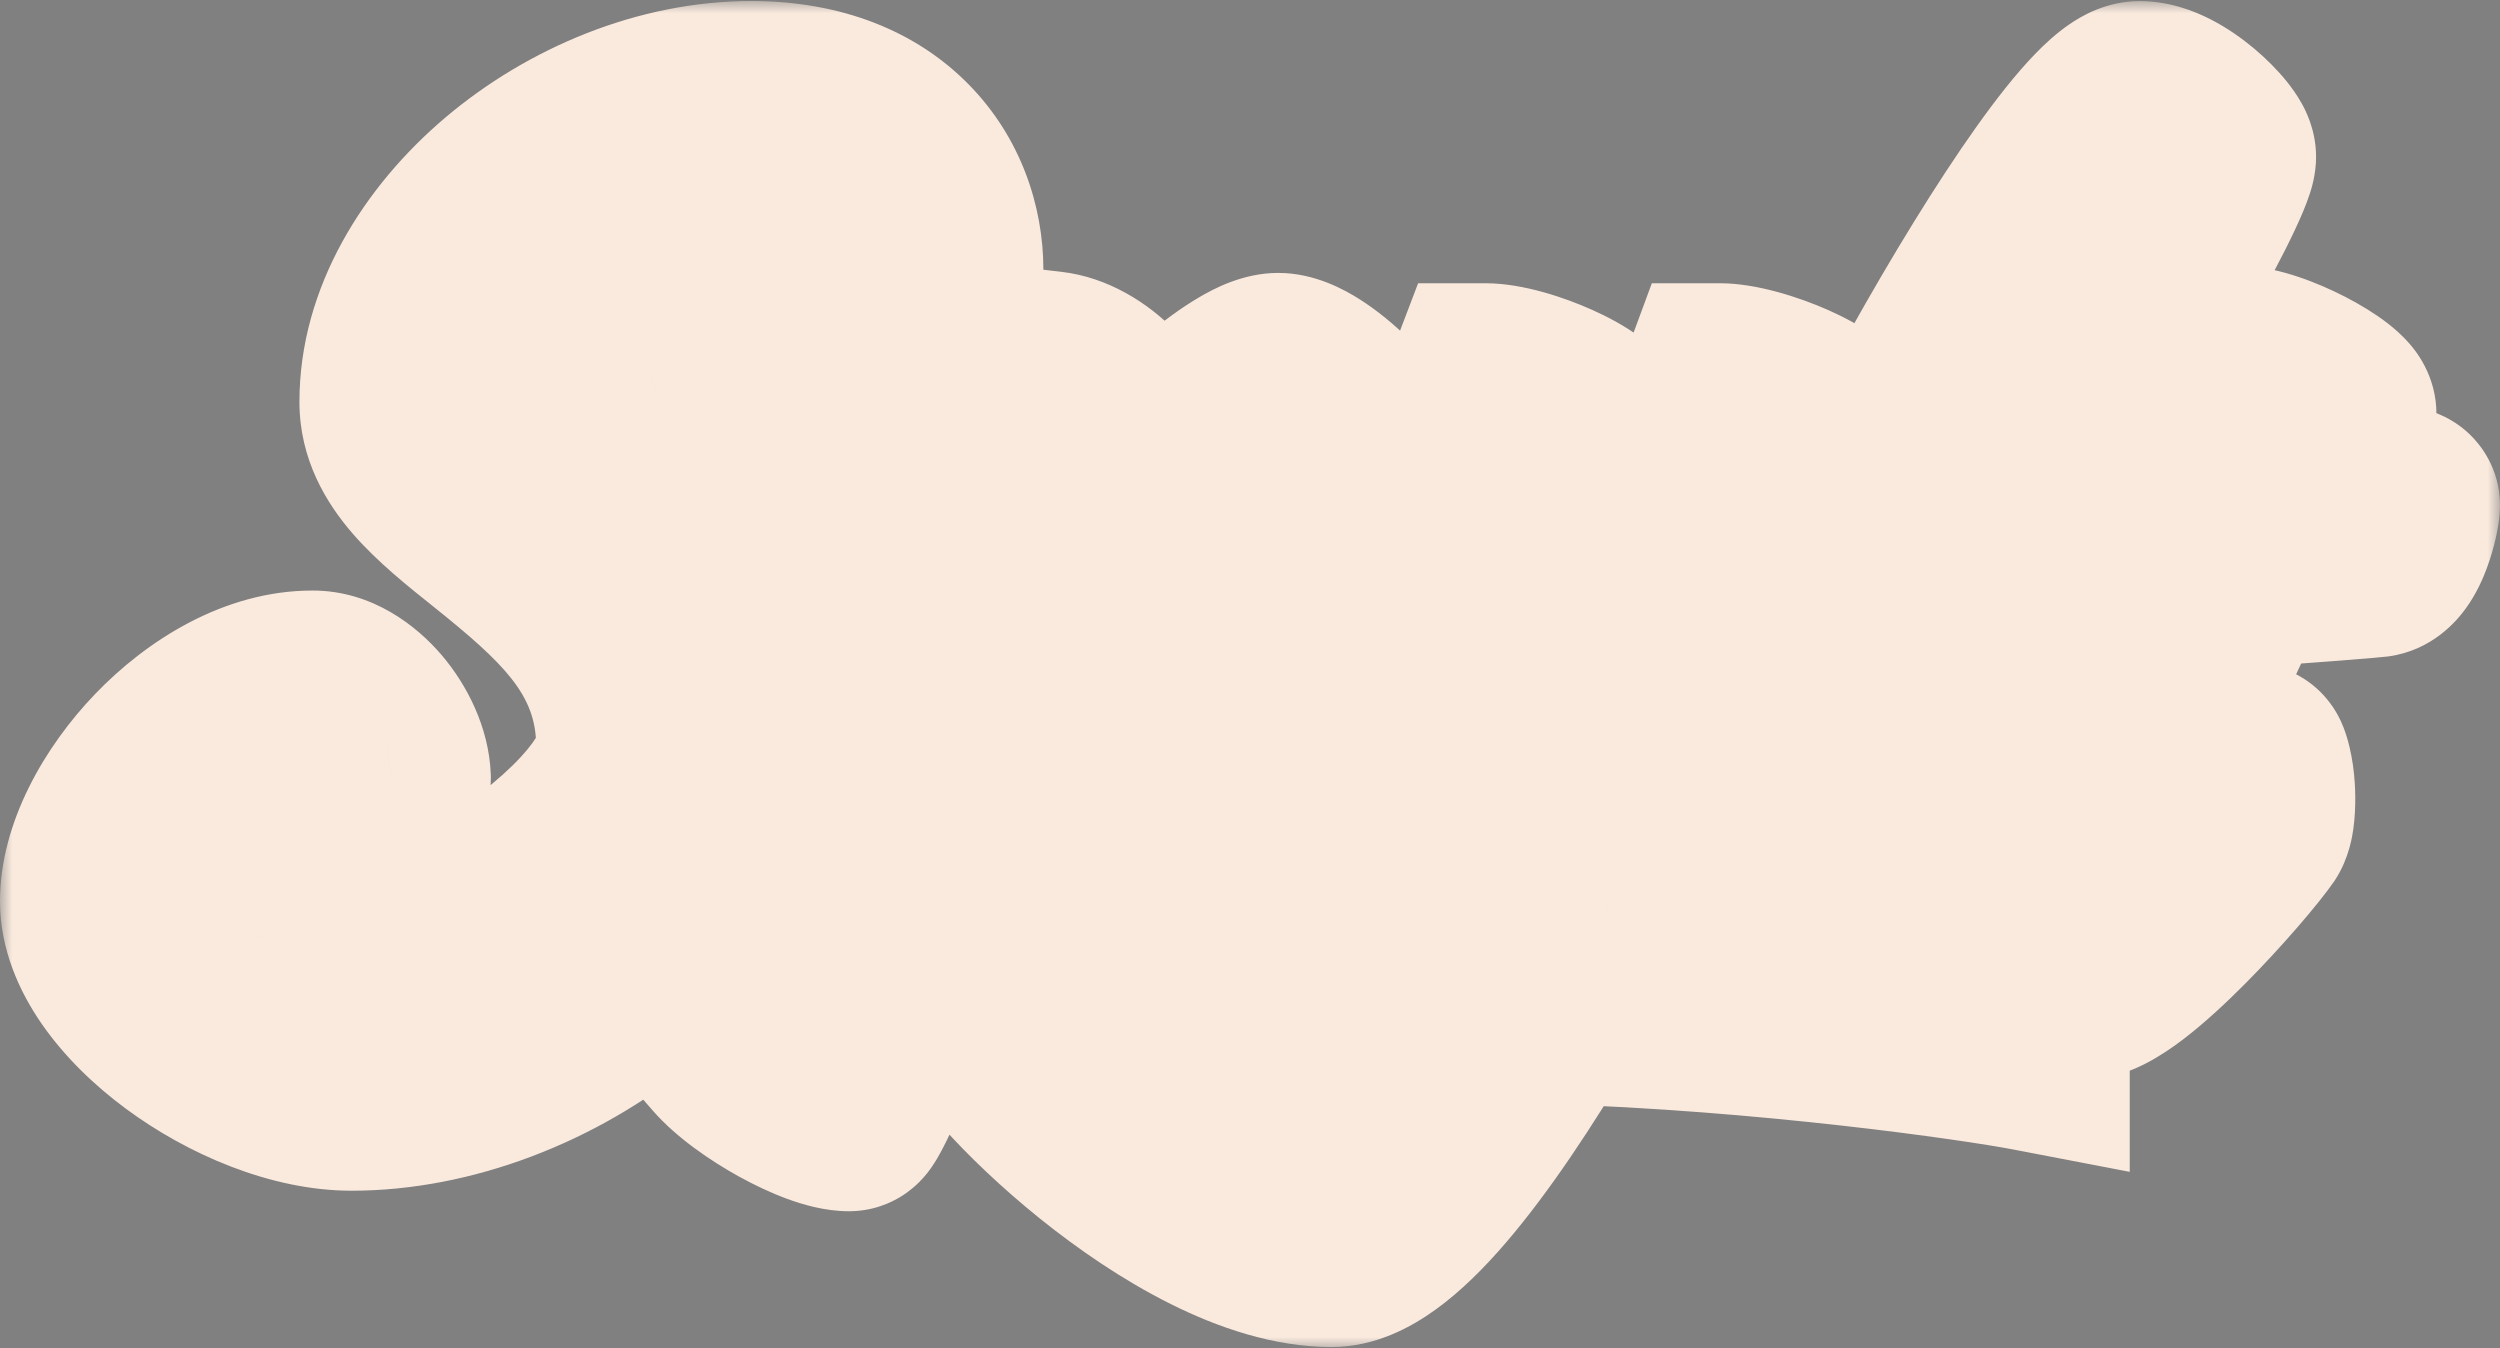 <svg xmlns="http://www.w3.org/2000/svg" width="102" height="55" viewBox="0 0 102 55" fill="none"><rect x="0" y="0" width="102" height="55" fill="#808080" stroke="none"/><mask id="path-1-outside-1_1_677" maskUnits="userSpaceOnUse" x="0" y="0.042" width="102" height="55" fill="black"><rect fill="white" y="0.042" width="102" height="55"></rect><path fill-rule="evenodd" clip-rule="evenodd" d="M31.865 7.379C28.375 7.379 21.868 12.25 21.866 15.9C21.867 17.517 23.595 19.121 25.561 20.946L25.561 20.946C28.158 23.358 31.172 26.156 31.172 29.883C31.172 38.149 22.136 44.581 14.343 44.581C9.931 44.581 4 40.358 4 36.767C4 33.176 8.465 28.094 12.751 28.094C14.374 28.094 15.963 30.149 16.026 31.735V31.738C16.026 31.788 15.982 31.829 15.932 31.829C9.712 32.299 9.443 36.134 10.332 38.343C12.103 42.749 25.874 34.749 25.874 30.425C25.874 26.183 22.843 23.756 20.178 21.622C18.085 19.946 16.217 18.451 16.217 16.397C16.217 10.065 23.521 4.042 30.655 4.042C36.148 4.042 38.57 7.611 38.57 11.011C38.57 14.411 34.456 19.142 31.166 19.142C28.606 19.142 26.66 16.241 26.861 16.162C29.875 15.357 34.5 11.92 34.5 9.203C34.5 7.969 33.372 7.379 31.865 7.379ZM80.131 31.283C80.253 30.879 79.959 30.681 79.683 30.869C78.082 31.969 77.574 32.016 77.28 32.016C76.969 32.016 77.859 28.714 79.436 24.578L79.442 24.562C79.598 24.215 79.752 23.873 79.902 23.54C80.856 21.421 81.647 19.667 81.898 19.464C85.511 16.575 90.496 7.266 90.496 6.398C90.496 5.934 88.638 4.045 87.3 4.045C85.962 4.045 82.324 9.456 78.956 15.482C75.462 21.053 71.859 28.369 71.859 31.975C71.859 32.915 74.46 36.368 75.791 36.368C76.014 36.368 76.371 36.202 76.819 35.92C77.75 35.331 78.546 34.56 79.178 33.664C79.464 33.263 79.674 32.812 79.815 32.342L80.134 31.283H80.131ZM87.04 8.685C87.121 8.685 87.184 8.723 87.219 8.792C87.298 8.948 85.907 11.149 84.744 12.991L84.744 12.992L84.743 12.992L84.743 12.993C84.156 13.922 83.627 14.759 83.374 15.196C83.205 15.488 82.766 15.25 82.92 14.949C83.625 13.564 86.88 8.685 87.04 8.685ZM93.044 20.165C93.828 18.884 94.626 17.752 95.407 16.881C95.413 16.367 92.643 14.842 91.277 14.842C90.321 15.841 88.977 17.68 87.576 19.908C86.577 19.871 85.828 19.846 85.543 19.846C84.233 19.846 82.259 23.37 82.259 23.64C82.259 23.725 82.372 23.747 82.475 23.747C83.024 23.747 84.089 23.7 85.402 23.624C84.731 24.859 84.086 26.134 83.51 27.394C82.497 29.487 81.576 32.557 81.488 32.855C81.225 33.889 81.072 34.842 81.072 35.659C81.072 36.599 83.672 40.052 85.004 40.052C86.599 40.052 91.111 34.892 91.926 33.711C92.154 33.356 92.164 31.846 91.882 31.113C91.838 30.997 91.728 31.085 91.722 31.094C90.882 32 87.106 35.7 86.492 35.7C86.016 35.7 88.338 29.004 91.321 23.245C94.156 23.048 96.616 22.857 96.898 22.819C97.6 22.725 97.998 20.908 97.998 20.616C97.998 20.482 95.686 20.316 93.041 20.165H93.044ZM45.775 34.627C48.51 34.627 56.171 22.749 56.171 18.97C56.171 17.898 53.442 15.135 52.148 15.135C50.923 15.135 48.021 17.745 45.787 20.064C45.994 19.559 46.151 19.026 46.151 18.588C46.151 16.949 44.374 15.241 42.839 15.063C41.579 17.933 35.892 21.611 32.492 23C32.618 23.438 33.354 24.829 34.015 24.829C34.924 24.829 37.434 23.871 38.769 23.2C36.788 28.022 30.625 41.226 29.654 42.689C30.694 43.883 33.432 45.419 34.645 45.419C34.905 45.427 37.854 38.366 40.536 31.943L41.031 30.758C42.127 32.863 43.594 34.624 45.778 34.624L45.775 34.627ZM42.858 26.39C44.91 23.617 50.186 18.177 51.02 18.177C51.882 18.174 45.953 29.282 44.33 29.282C43.7 29.282 42.673 28.003 42.353 27.59L42.858 26.39ZM65.556 36.926C73.192 37.465 80.18 39.088 81.455 40H81.458C82.307 40.605 82.893 42.19 82.893 42.971C80.672 42.544 72.13 41.31 63.241 41.041C59.951 46.605 56.63 50.958 54.327 50.958C48.289 50.958 40.057 42.557 40.057 41.247C40.057 40.549 41.392 37.87 41.912 37.763C45.127 37.102 52.829 36.776 59.706 36.748C61.029 34.404 62.382 31.844 63.664 29.331C62.191 30.939 58.068 34.837 56.934 34.837C55.799 34.837 53.947 32.283 53.947 31.008C53.947 29.959 56.739 23.974 58.727 19.711C59.648 17.735 60.397 16.13 60.615 15.557C61.984 15.557 65.014 16.842 65.014 17.597C65.014 18.166 63.356 21.971 61.976 25.139C60.908 27.59 60.006 29.66 60.167 29.554C60.368 29.422 61.301 28.577 62.37 27.608C63.485 26.598 64.749 25.454 65.487 24.841C66.58 22.595 67.693 20.461 68.566 18.788C69.4 17.188 70.014 16.009 70.181 15.557C71.55 15.557 74.75 16.864 74.58 17.597C74.392 18.43 70.275 28.181 65.556 36.926ZM45.942 41.774C45.942 42.162 50.817 46.148 52.534 46.148C53.524 46.148 55.213 44.08 57.162 41.019C51.475 41.135 45.942 41.579 45.942 41.774Z"></path></mask><path fill-rule="evenodd" clip-rule="evenodd" d="M31.865 7.379C28.375 7.379 21.868 12.25 21.866 15.9C21.867 17.517 23.595 19.121 25.561 20.946L25.561 20.946C28.158 23.358 31.172 26.156 31.172 29.883C31.172 38.149 22.136 44.581 14.343 44.581C9.931 44.581 4 40.358 4 36.767C4 33.176 8.465 28.094 12.751 28.094C14.374 28.094 15.963 30.149 16.026 31.735V31.738C16.026 31.788 15.982 31.829 15.932 31.829C9.712 32.299 9.443 36.134 10.332 38.343C12.103 42.749 25.874 34.749 25.874 30.425C25.874 26.183 22.843 23.756 20.178 21.622C18.085 19.946 16.217 18.451 16.217 16.397C16.217 10.065 23.521 4.042 30.655 4.042C36.148 4.042 38.57 7.611 38.57 11.011C38.57 14.411 34.456 19.142 31.166 19.142C28.606 19.142 26.66 16.241 26.861 16.162C29.875 15.357 34.5 11.92 34.5 9.203C34.5 7.969 33.372 7.379 31.865 7.379ZM80.131 31.283C80.253 30.879 79.959 30.681 79.683 30.869C78.082 31.969 77.574 32.016 77.28 32.016C76.969 32.016 77.859 28.714 79.436 24.578L79.442 24.562C79.598 24.215 79.752 23.873 79.902 23.54C80.856 21.421 81.647 19.667 81.898 19.464C85.511 16.575 90.496 7.266 90.496 6.398C90.496 5.934 88.638 4.045 87.3 4.045C85.962 4.045 82.324 9.456 78.956 15.482C75.462 21.053 71.859 28.369 71.859 31.975C71.859 32.915 74.46 36.368 75.791 36.368C76.014 36.368 76.371 36.202 76.819 35.92C77.75 35.331 78.546 34.56 79.178 33.664C79.464 33.263 79.674 32.812 79.815 32.342L80.134 31.283H80.131ZM87.04 8.685C87.121 8.685 87.184 8.723 87.219 8.792C87.298 8.948 85.907 11.149 84.744 12.991L84.744 12.992L84.743 12.992L84.743 12.993C84.156 13.922 83.627 14.759 83.374 15.196C83.205 15.488 82.766 15.25 82.92 14.949C83.625 13.564 86.88 8.685 87.04 8.685ZM93.044 20.165C93.828 18.884 94.626 17.752 95.407 16.881C95.413 16.367 92.643 14.842 91.277 14.842C90.321 15.841 88.977 17.68 87.576 19.908C86.577 19.871 85.828 19.846 85.543 19.846C84.233 19.846 82.259 23.37 82.259 23.64C82.259 23.725 82.372 23.747 82.475 23.747C83.024 23.747 84.089 23.7 85.402 23.624C84.731 24.859 84.086 26.134 83.51 27.394C82.497 29.487 81.576 32.557 81.488 32.855C81.225 33.889 81.072 34.842 81.072 35.659C81.072 36.599 83.672 40.052 85.004 40.052C86.599 40.052 91.111 34.892 91.926 33.711C92.154 33.356 92.164 31.846 91.882 31.113C91.838 30.997 91.728 31.085 91.722 31.094C90.882 32 87.106 35.7 86.492 35.7C86.016 35.7 88.338 29.004 91.321 23.245C94.156 23.048 96.616 22.857 96.898 22.819C97.6 22.725 97.998 20.908 97.998 20.616C97.998 20.482 95.686 20.316 93.041 20.165H93.044ZM45.775 34.627C48.51 34.627 56.171 22.749 56.171 18.97C56.171 17.898 53.442 15.135 52.148 15.135C50.923 15.135 48.021 17.745 45.787 20.064C45.994 19.559 46.151 19.026 46.151 18.588C46.151 16.949 44.374 15.241 42.839 15.063C41.579 17.933 35.892 21.611 32.492 23C32.618 23.438 33.354 24.829 34.015 24.829C34.924 24.829 37.434 23.871 38.769 23.2C36.788 28.022 30.625 41.226 29.654 42.689C30.694 43.883 33.432 45.419 34.645 45.419C34.905 45.427 37.854 38.366 40.536 31.943L41.031 30.758C42.127 32.863 43.594 34.624 45.778 34.624L45.775 34.627ZM42.858 26.39C44.91 23.617 50.186 18.177 51.02 18.177C51.882 18.174 45.953 29.282 44.33 29.282C43.7 29.282 42.673 28.003 42.353 27.59L42.858 26.39ZM65.556 36.926C73.192 37.465 80.18 39.088 81.455 40H81.458C82.307 40.605 82.893 42.19 82.893 42.971C80.672 42.544 72.13 41.31 63.241 41.041C59.951 46.605 56.63 50.958 54.327 50.958C48.289 50.958 40.057 42.557 40.057 41.247C40.057 40.549 41.392 37.87 41.912 37.763C45.127 37.102 52.829 36.776 59.706 36.748C61.029 34.404 62.382 31.844 63.664 29.331C62.191 30.939 58.068 34.837 56.934 34.837C55.799 34.837 53.947 32.283 53.947 31.008C53.947 29.959 56.739 23.974 58.727 19.711C59.648 17.735 60.397 16.13 60.615 15.557C61.984 15.557 65.014 16.842 65.014 17.597C65.014 18.166 63.356 21.971 61.976 25.139C60.908 27.59 60.006 29.66 60.167 29.554C60.368 29.422 61.301 28.577 62.37 27.608C63.485 26.598 64.749 25.454 65.487 24.841C66.58 22.595 67.693 20.461 68.566 18.788C69.4 17.188 70.014 16.009 70.181 15.557C71.55 15.557 74.75 16.864 74.58 17.597C74.392 18.43 70.275 28.181 65.556 36.926ZM45.942 41.774C45.942 42.162 50.817 46.148 52.534 46.148C53.524 46.148 55.213 44.08 57.162 41.019C51.475 41.135 45.942 41.579 45.942 41.774Z" fill="#523122"></path><path d="M21.866 15.9L17.866 15.898L17.866 15.903L21.866 15.9ZM25.561 20.946L28.389 18.118L28.337 18.065L28.282 18.015L25.561 20.946ZM25.561 20.946L22.732 23.775L22.785 23.827L22.839 23.878L25.561 20.946ZM16.026 31.735H20.026V31.656L20.023 31.577L16.026 31.735ZM15.932 31.829V27.829H15.781L15.63 27.84L15.932 31.829ZM10.332 38.343L14.044 36.852L14.043 36.848L10.332 38.343ZM20.178 21.622L17.678 24.745H17.678L20.178 21.622ZM26.861 16.162L25.828 12.298L25.613 12.355L25.405 12.436L26.861 16.162ZM79.683 30.869L77.43 27.564L77.418 27.572L79.683 30.869ZM80.131 31.283L76.302 30.125L74.743 35.283H80.131V31.283ZM79.436 24.578L75.721 23.093L75.709 23.123L75.698 23.153L79.436 24.578ZM79.442 24.562L75.797 22.914L75.76 22.995L75.728 23.077L79.442 24.562ZM79.902 23.54L83.55 25.183V25.183L79.902 23.54ZM81.898 19.464L79.4 16.34L79.394 16.345L79.387 16.35L81.898 19.464ZM78.956 15.482L82.345 17.607L82.398 17.521L82.448 17.433L78.956 15.482ZM76.819 35.92L78.95 39.306L78.959 39.3L76.819 35.92ZM79.178 33.664L75.918 31.346L75.911 31.357L79.178 33.664ZM79.815 32.342L75.985 31.186L75.983 31.193L79.815 32.342ZM80.134 31.283L83.964 32.438L85.519 27.283H80.134V31.283ZM87.219 8.792L83.641 10.581L83.646 10.59L83.65 10.6L87.219 8.792ZM84.744 12.991L88.072 15.21L88.1 15.169L88.126 15.127L84.744 12.991ZM84.744 12.992L81.416 10.773L81.385 10.819L81.356 10.866L84.744 12.992ZM84.743 12.992L88.128 15.123L88.132 15.118L84.743 12.992ZM84.743 12.993L88.125 15.129L88.128 15.124L84.743 12.993ZM83.374 15.196L86.833 17.205L86.835 17.201L83.374 15.196ZM82.92 14.949L86.483 16.767L86.484 16.764L82.92 14.949ZM95.407 16.881L98.386 19.55L99.388 18.432L99.406 16.93L95.407 16.881ZM93.044 20.165V24.165H95.287L96.457 22.251L93.044 20.165ZM91.277 14.842V10.842H89.567L88.386 12.077L91.277 14.842ZM87.576 19.908L87.426 23.905L89.734 23.992L90.963 22.037L87.576 19.908ZM85.402 23.624L88.917 25.533L92.346 19.22L85.173 19.631L85.402 23.624ZM83.51 27.394L87.111 29.135L87.129 29.097L87.147 29.058L83.51 27.394ZM81.488 32.855L77.652 31.724L77.63 31.796L77.612 31.868L81.488 32.855ZM91.926 33.711L95.218 35.981L95.253 35.932L95.285 35.881L91.926 33.711ZM91.882 31.113L88.141 32.528L88.144 32.539L88.148 32.549L91.882 31.113ZM91.722 31.094L94.655 33.814L94.873 33.579L95.05 33.312L91.722 31.094ZM91.321 23.245L91.043 19.255L88.802 19.411L87.769 21.405L91.321 23.245ZM96.898 22.819L97.427 26.784L97.429 26.784L96.898 22.819ZM93.041 20.165V16.165L92.814 24.159L93.041 20.165ZM45.775 34.627L42.947 31.798L36.114 38.627H45.775V34.627ZM45.787 20.064L42.086 18.546L48.668 22.839L45.787 20.064ZM42.839 15.063L43.301 11.09L40.364 10.748L39.176 13.455L42.839 15.063ZM32.492 23L30.98 19.296L27.662 20.651L28.646 24.098L32.492 23ZM38.769 23.2L42.469 24.72L46.533 14.823L36.973 19.626L38.769 23.2ZM29.654 42.689L26.321 40.477L24.634 43.018L26.638 45.317L29.654 42.689ZM34.645 45.419L34.781 41.421L34.713 41.419H34.645V45.419ZM40.536 31.943L36.845 30.401L36.845 30.401L40.536 31.943ZM41.031 30.758L44.578 28.91L40.632 21.333L37.34 29.216L41.031 30.758ZM45.778 34.624L48.605 37.453L55.439 30.624H45.778V34.624ZM51.02 18.177V22.177H51.027L51.034 22.177L51.02 18.177ZM42.858 26.39L39.642 24.01L39.356 24.397L39.17 24.84L42.858 26.39ZM42.353 27.59L38.666 26.04L37.762 28.19L39.188 30.036L42.353 27.59ZM81.455 40L79.129 43.254L80.172 44H81.455V40ZM65.556 36.926L62.036 35.027L59.094 40.48L65.275 40.916L65.556 36.926ZM81.458 40L83.778 36.742L82.737 36H81.458V40ZM82.893 42.971L82.14 46.899L86.893 47.811V42.971H82.893ZM63.241 41.041L63.362 37.042L61 36.971L59.798 39.005L63.241 41.041ZM41.912 37.763L42.715 41.682L42.718 41.681L41.912 37.763ZM59.706 36.748L59.723 40.748L62.048 40.738L63.19 38.713L59.706 36.748ZM63.664 29.331L67.227 31.148L60.715 26.629L63.664 29.331ZM58.727 19.711L62.352 21.402V21.402L58.727 19.711ZM60.615 15.557V11.557H57.859L56.878 14.132L60.615 15.557ZM61.976 25.139L58.309 23.541L61.976 25.139ZM60.167 29.554L57.972 26.21L57.961 26.217L60.167 29.554ZM62.37 27.608L59.685 24.644L59.685 24.644L62.37 27.608ZM65.487 24.841L68.04 27.921L68.706 27.369L69.085 26.591L65.487 24.841ZM68.566 18.788L72.112 20.637V20.637L68.566 18.788ZM70.181 15.557V11.557H67.395L66.429 14.171L70.181 15.557ZM74.58 17.597L70.683 16.698L70.681 16.707L70.678 16.717L74.58 17.597ZM57.162 41.019L60.536 43.167L64.547 36.867L57.081 37.019L57.162 41.019ZM25.866 15.903C25.866 16.122 25.802 15.927 26.238 15.291C26.636 14.71 27.269 14.034 28.078 13.377C28.88 12.727 29.744 12.185 30.522 11.822C30.907 11.643 31.234 11.524 31.491 11.454C31.757 11.381 31.875 11.38 31.865 11.38V3.379C30.169 3.379 28.499 3.938 27.139 4.573C25.715 5.237 24.299 6.141 23.037 7.165C21.783 8.182 20.571 9.408 19.639 10.768C18.746 12.071 17.867 13.854 17.866 15.898L25.866 15.903ZM28.282 18.015C27.238 17.045 26.543 16.389 26.077 15.818C25.57 15.195 25.866 15.297 25.866 15.898L17.866 15.903C17.868 18.12 19.028 19.833 19.876 20.873C20.766 21.964 21.918 23.022 22.839 23.878L28.282 18.015ZM28.389 18.118L28.389 18.118L22.732 23.775L22.732 23.775L28.389 18.118ZM35.172 29.883C35.172 26.876 33.941 24.427 32.563 22.552C31.222 20.728 29.528 19.172 28.282 18.015L22.839 23.878C24.19 25.132 25.302 26.181 26.117 27.29C26.896 28.349 27.172 29.163 27.172 29.883H35.172ZM14.343 48.581C19.261 48.581 24.343 46.589 28.211 43.43C32.087 40.263 35.172 35.543 35.172 29.883H27.172C27.172 32.489 25.739 35.118 23.149 37.234C20.55 39.358 17.218 40.581 14.343 40.581V48.581ZM0 36.767C0 38.75 0.802 40.476 1.709 41.783C2.636 43.118 3.851 44.285 5.138 45.237C7.627 47.077 11.029 48.581 14.343 48.581V40.581C13.246 40.581 11.476 39.974 9.896 38.805C9.149 38.252 8.606 37.689 8.282 37.223C7.939 36.728 8 36.579 8 36.767H0ZM12.751 24.094C9.11 24.094 5.949 26.163 3.884 28.313C1.851 30.429 0 33.54 0 36.767H8C8 36.404 8.382 35.178 9.653 33.855C10.892 32.566 12.107 32.094 12.751 32.094V24.094ZM20.023 31.577C19.947 29.665 19.044 27.927 18.016 26.723C17.023 25.56 15.209 24.094 12.751 24.094V32.094C12.307 32.094 12.028 31.955 11.945 31.907C11.862 31.86 11.872 31.847 11.931 31.917C11.988 31.983 12.033 32.058 12.055 32.11C12.084 32.174 12.037 32.104 12.029 31.893L20.023 31.577ZM20.026 31.738V31.735H12.026V31.738H20.026ZM15.932 35.829C18.014 35.829 20.026 34.171 20.026 31.738H12.026C12.026 29.406 13.95 27.829 15.932 27.829V35.829ZM14.043 36.848C13.988 36.711 13.958 36.558 13.957 36.444C13.957 36.344 13.977 36.352 13.945 36.407C13.901 36.485 13.897 36.416 14.151 36.284C14.44 36.134 15.066 35.906 16.233 35.818L15.63 27.84C11.752 28.133 8.613 29.592 6.987 32.461C5.461 35.151 5.889 38.017 6.622 39.838L14.043 36.848ZM21.874 30.425C21.874 29.947 22.042 29.812 21.862 30.107C21.708 30.361 21.403 30.752 20.898 31.246C19.89 32.232 18.427 33.29 16.858 34.142C15.245 35.019 13.852 35.495 12.998 35.605C12.566 35.661 12.581 35.581 12.851 35.677C13.263 35.824 13.793 36.226 14.044 36.852L6.621 39.835C7.315 41.562 8.662 42.677 10.167 43.213C11.528 43.698 12.909 43.682 14.018 43.54C16.243 43.254 18.625 42.286 20.676 41.173C22.771 40.035 24.862 38.559 26.491 36.966C27.304 36.171 28.09 35.262 28.695 34.268C29.275 33.315 29.874 31.984 29.874 30.425H21.874ZM17.678 24.745C20.588 27.074 21.874 28.369 21.874 30.425H29.874C29.874 23.997 25.099 20.439 22.678 18.5L17.678 24.745ZM12.217 16.397C12.217 18.753 13.322 20.539 14.391 21.772C15.405 22.942 16.711 23.971 17.678 24.745L22.678 18.5C21.552 17.598 20.877 17.041 20.434 16.53C20.046 16.083 20.217 16.095 20.217 16.397H12.217ZM30.655 0.042C26.013 0.042 21.512 1.972 18.178 4.79C14.88 7.579 12.217 11.693 12.217 16.397H20.217C20.217 14.769 21.206 12.706 23.343 10.9C25.445 9.124 28.163 8.042 30.655 8.042V0.042ZM42.57 11.011C42.57 8.384 41.634 5.597 39.528 3.451C37.376 1.257 34.312 0.042 30.655 0.042V8.042C32.492 8.042 33.385 8.612 33.817 9.053C34.295 9.541 34.57 10.239 34.57 11.011H42.57ZM31.166 23.142C34.508 23.142 37.361 20.941 39.082 19.02C40.853 17.042 42.57 14.094 42.57 11.011H34.57C34.57 11.095 34.531 11.433 34.262 12.002C34.004 12.544 33.61 13.137 33.122 13.683C32.63 14.232 32.122 14.645 31.69 14.898C31.232 15.166 31.058 15.142 31.166 15.142V23.142ZM25.405 12.436C23.95 13.005 23.239 14.206 22.989 15.126C22.777 15.902 22.853 16.544 22.893 16.806C22.979 17.373 23.167 17.801 23.235 17.952C23.41 18.343 23.625 18.683 23.791 18.924C24.149 19.446 24.641 20.034 25.237 20.595C26.335 21.627 28.404 23.142 31.166 23.142V15.142C31.369 15.142 31.184 15.206 30.719 14.768C30.534 14.594 30.417 14.441 30.387 14.398C30.358 14.355 30.434 14.456 30.532 14.673C30.561 14.737 30.725 15.095 30.803 15.611C30.839 15.848 30.915 16.468 30.708 17.229C30.461 18.133 29.759 19.324 28.316 19.888L25.405 12.436ZM30.5 9.203C30.5 8.783 30.655 8.727 30.408 9.096C30.189 9.421 29.797 9.862 29.224 10.348C28.026 11.364 26.633 12.083 25.828 12.298L27.893 20.027C30.103 19.436 32.529 18.034 34.397 16.451C35.357 15.637 36.309 14.659 37.052 13.551C37.767 12.486 38.5 10.981 38.5 9.203H30.5ZM31.865 11.38C32.185 11.38 31.994 11.456 31.589 11.196C31.352 11.044 31.051 10.778 30.818 10.365C30.579 9.944 30.5 9.524 30.5 9.203H38.5C38.5 7.139 37.452 5.452 35.906 4.461C34.56 3.598 33.052 3.379 31.865 3.379V11.38ZM81.936 34.174C81.009 34.806 79.138 35.279 77.515 33.943C75.931 32.639 76.082 30.855 76.302 30.125L83.96 32.441C84.303 31.306 84.368 29.221 82.598 27.765C80.789 26.277 78.632 26.744 77.43 27.564L81.936 34.174ZM77.28 36.016C78.805 36.016 80.144 35.406 81.948 34.166L77.418 27.572C77.085 27.801 76.846 27.949 76.683 28.043C76.519 28.137 76.456 28.162 76.474 28.154C76.498 28.144 76.617 28.098 76.81 28.061C76.907 28.043 77.004 28.031 77.099 28.023C77.191 28.016 77.261 28.016 77.28 28.016V36.016ZM75.698 23.153C74.877 25.306 74.221 27.278 73.802 28.757C73.598 29.476 73.422 30.176 73.322 30.757C73.279 31.004 73.208 31.46 73.22 31.959C73.224 32.154 73.242 32.77 73.525 33.471C73.833 34.237 74.929 36.016 77.28 36.016V28.016C78.249 28.016 79.165 28.37 79.872 28.982C80.501 29.527 80.805 30.134 80.947 30.485C81.208 31.136 81.215 31.677 81.218 31.774C81.225 32.075 81.184 32.241 81.206 32.114C81.235 31.947 81.322 31.563 81.499 30.939C81.841 29.732 82.418 27.985 83.173 26.002L75.698 23.153ZM75.728 23.077L75.721 23.093L83.15 26.062L83.156 26.047L75.728 23.077ZM76.255 21.898C76.105 22.231 75.952 22.571 75.797 22.914L83.087 26.21C83.245 25.86 83.4 25.515 83.55 25.183L76.255 21.898ZM79.387 16.35C78.838 16.793 78.512 17.3 78.448 17.396C78.313 17.599 78.198 17.8 78.109 17.961C77.93 18.288 77.739 18.674 77.555 19.059C77.182 19.838 76.725 20.854 76.255 21.898L83.55 25.183C84.034 24.107 84.449 23.187 84.773 22.508C84.937 22.165 85.05 21.941 85.119 21.816C85.155 21.751 85.15 21.765 85.11 21.825C85.09 21.856 85.037 21.934 84.954 22.037C84.888 22.118 84.704 22.34 84.409 22.578L79.387 16.35ZM86.496 6.398C86.496 6.007 86.558 5.721 86.576 5.64C86.602 5.525 86.625 5.451 86.63 5.434C86.641 5.401 86.632 5.432 86.584 5.548C86.49 5.772 86.327 6.126 86.088 6.6C85.617 7.537 84.933 8.78 84.133 10.097C82.425 12.911 80.592 15.387 79.4 16.34L84.396 22.588C86.817 20.652 89.283 17.029 90.971 14.249C91.869 12.77 92.657 11.342 93.233 10.199C93.518 9.632 93.773 9.094 93.966 8.632C94.061 8.405 94.163 8.144 94.248 7.878C94.289 7.751 94.496 7.136 94.496 6.398H86.496ZM87.3 8.045C87.005 8.045 86.794 7.994 86.694 7.965C86.59 7.934 86.541 7.908 86.55 7.912C86.578 7.926 86.683 7.989 86.828 8.111C86.894 8.166 86.952 8.22 86.999 8.268C87.048 8.317 87.07 8.344 87.069 8.343C87.068 8.341 87.054 8.325 87.032 8.292C87.011 8.262 86.969 8.2 86.918 8.108C86.871 8.024 86.786 7.86 86.705 7.632C86.634 7.431 86.496 6.989 86.496 6.398H94.496C94.496 5.262 94.022 4.422 93.909 4.219C93.71 3.861 93.486 3.557 93.301 3.326C92.921 2.855 92.458 2.392 91.972 1.984C91.485 1.576 90.875 1.137 90.178 0.782C89.527 0.451 88.513 0.045 87.3 0.045V8.045ZM82.448 17.433C84.094 14.489 85.766 11.766 87.149 9.822C87.851 8.835 88.402 8.157 88.781 7.766C88.975 7.565 89.028 7.54 88.95 7.593C88.906 7.623 88.763 7.717 88.531 7.812C88.307 7.903 87.877 8.045 87.3 8.045V0.045C85.911 0.045 84.881 0.685 84.441 0.985C83.895 1.358 83.418 1.803 83.031 2.203C82.245 3.015 81.426 4.066 80.63 5.185C79.017 7.453 77.187 10.449 75.465 13.53L82.448 17.433ZM75.859 31.975C75.859 31.113 76.409 29.081 77.746 26.105C78.995 23.327 80.676 20.268 82.345 17.607L75.567 13.356C73.742 16.267 71.876 19.651 70.449 22.826C69.111 25.802 67.859 29.232 67.859 31.975H75.859ZM75.791 32.368C76.136 32.368 76.411 32.423 76.595 32.474C76.78 32.525 76.912 32.583 76.985 32.619C77.06 32.655 77.103 32.682 77.112 32.688C77.122 32.695 77.113 32.69 77.085 32.668C77.025 32.621 76.928 32.536 76.8 32.407C76.674 32.281 76.538 32.131 76.4 31.965C76.262 31.799 76.132 31.63 76.016 31.467C75.9 31.302 75.809 31.16 75.746 31.05C75.715 30.997 75.694 30.958 75.683 30.936C75.671 30.912 75.675 30.917 75.688 30.949C75.698 30.976 75.733 31.065 75.767 31.203C75.785 31.274 75.807 31.373 75.825 31.495C75.842 31.615 75.859 31.779 75.859 31.975H67.859C67.859 32.863 68.127 33.589 68.259 33.919C68.427 34.338 68.632 34.73 68.827 35.066C69.22 35.744 69.722 36.447 70.252 37.084C70.775 37.712 71.424 38.395 72.145 38.96C72.665 39.369 74.01 40.368 75.791 40.368V32.368ZM74.689 32.535C74.552 32.621 74.53 32.624 74.599 32.593C74.637 32.577 74.746 32.53 74.91 32.484C75.062 32.442 75.374 32.368 75.791 32.368V40.368C76.752 40.368 77.517 40.051 77.842 39.907C78.257 39.722 78.638 39.502 78.95 39.306L74.689 32.535ZM75.911 31.357C75.566 31.845 75.147 32.245 74.68 32.54L78.959 39.3C80.352 38.418 81.525 37.275 82.446 35.972L75.911 31.357ZM75.983 31.193C75.952 31.296 75.921 31.342 75.918 31.346L82.439 35.982C83.006 35.184 83.395 34.328 83.646 33.491L75.983 31.193ZM76.305 30.127L75.985 31.186L83.644 33.498L83.964 32.438L76.305 30.127ZM80.131 35.283H80.134V27.283H80.131V35.283ZM90.796 7.003C90.043 5.495 88.541 4.685 87.04 4.685V12.685C86.457 12.685 85.765 12.546 85.096 12.147C84.419 11.742 83.937 11.173 83.641 10.581L90.796 7.003ZM88.126 15.127C88.701 14.217 89.363 13.169 89.871 12.327C90.121 11.914 90.368 11.493 90.557 11.14C90.644 10.977 90.769 10.736 90.876 10.476C90.925 10.36 91.026 10.109 91.103 9.79C91.141 9.633 91.204 9.34 91.219 8.969C91.231 8.668 91.235 7.868 90.787 6.984L83.65 10.6C83.415 10.136 83.314 9.71 83.267 9.406C83.22 9.099 83.218 8.839 83.225 8.655C83.239 8.302 83.298 8.031 83.33 7.899C83.395 7.63 83.473 7.444 83.489 7.407C83.531 7.305 83.551 7.276 83.501 7.37C83.415 7.531 83.257 7.805 83.023 8.192C82.565 8.95 81.951 9.923 81.362 10.855L88.126 15.127ZM88.072 15.21L88.072 15.21L81.416 10.772L81.416 10.773L88.072 15.21ZM88.132 15.118L88.132 15.117L81.356 10.866L81.355 10.867L88.132 15.118ZM88.128 15.124L88.128 15.123L81.358 10.861L81.358 10.862L88.128 15.124ZM86.835 17.201C87.039 16.849 87.512 16.099 88.125 15.129L81.361 10.857C80.8 11.745 80.215 12.669 79.913 13.191L86.835 17.201ZM79.357 13.13C78.835 14.153 78.723 15.385 79.15 16.541C79.546 17.614 80.31 18.371 81.115 18.809C81.919 19.246 82.968 19.475 84.081 19.227C85.281 18.959 86.255 18.2 86.833 17.205L79.915 13.188C80.408 12.338 81.265 11.659 82.339 11.419C83.327 11.198 84.244 11.404 84.937 11.781C85.63 12.158 86.303 12.817 86.655 13.77C87.037 14.806 86.928 15.895 86.483 16.767L79.357 13.13ZM87.04 4.685C85.934 4.685 85.163 5.146 84.999 5.243C84.717 5.409 84.515 5.575 84.42 5.656C84.22 5.827 84.075 5.984 84.016 6.05C83.878 6.201 83.759 6.351 83.687 6.444C83.526 6.651 83.342 6.905 83.162 7.16C82.791 7.684 82.323 8.373 81.849 9.09C80.955 10.441 79.83 12.201 79.355 13.134L86.484 16.764C86.573 16.59 86.824 16.158 87.232 15.503C87.616 14.888 88.074 14.18 88.52 13.506C88.968 12.829 89.387 12.213 89.694 11.778C89.852 11.555 89.955 11.416 90.005 11.351C90.038 11.308 90.007 11.352 89.935 11.431C89.908 11.46 89.791 11.59 89.612 11.742C89.528 11.814 89.336 11.973 89.062 12.135C88.92 12.218 88.697 12.338 88.405 12.444C88.127 12.546 87.65 12.685 87.04 12.685V4.685ZM92.427 14.213C91.427 15.329 90.486 16.681 89.631 18.079L96.457 22.251C97.169 21.086 97.826 20.175 98.386 19.55L92.427 14.213ZM91.277 18.842C91.097 18.842 91.006 18.819 91.036 18.825C91.055 18.829 91.12 18.845 91.231 18.881C91.457 18.957 91.74 19.078 92.02 19.222C92.155 19.292 92.272 19.359 92.366 19.416C92.412 19.445 92.449 19.469 92.477 19.488C92.49 19.497 92.501 19.504 92.508 19.509C92.515 19.515 92.519 19.517 92.519 19.517C92.519 19.517 92.514 19.514 92.504 19.506C92.495 19.498 92.48 19.485 92.46 19.467C92.424 19.435 92.346 19.361 92.248 19.247C92.16 19.144 91.986 18.927 91.82 18.604C91.665 18.303 91.397 17.679 91.407 16.833L99.406 16.93C99.426 15.294 98.484 14.23 98.326 14.045C97.996 13.66 97.644 13.367 97.394 13.174C96.869 12.771 96.262 12.409 95.693 12.115C95.11 11.814 94.446 11.521 93.768 11.295C93.155 11.089 92.25 10.842 91.277 10.842V18.842ZM90.963 22.037C92.323 19.874 93.496 18.308 94.168 17.606L88.386 12.077C87.146 13.374 85.631 15.487 84.19 17.779L90.963 22.037ZM85.543 23.846C85.733 23.846 86.386 23.866 87.426 23.905L87.727 15.911C86.768 15.875 85.923 15.845 85.543 15.845V23.846ZM86.259 23.64C86.259 23.922 86.229 24.146 86.207 24.277C86.184 24.418 86.157 24.532 86.137 24.608C86.098 24.758 86.059 24.869 86.041 24.921C86.019 24.979 86.002 25.022 85.993 25.042C85.984 25.064 85.978 25.077 85.977 25.079C85.975 25.083 85.983 25.066 86.003 25.027C86.022 24.99 86.048 24.942 86.081 24.882C86.22 24.633 86.427 24.297 86.659 23.975C86.772 23.817 86.88 23.679 86.976 23.566C87.075 23.449 87.139 23.386 87.164 23.364C87.199 23.332 87.12 23.413 86.928 23.517C86.825 23.572 86.66 23.651 86.438 23.717C86.214 23.784 85.91 23.846 85.543 23.846V15.845C83.617 15.845 82.269 17.003 81.791 17.437C81.128 18.038 80.57 18.738 80.161 19.308C79.735 19.901 79.367 20.497 79.095 20.984C78.961 21.226 78.828 21.479 78.716 21.72C78.663 21.835 78.591 21.999 78.523 22.185C78.489 22.277 78.439 22.424 78.393 22.602C78.361 22.724 78.259 23.123 78.259 23.64H86.259ZM82.475 19.747C82.597 19.747 83.133 19.745 83.784 19.999C84.134 20.136 84.743 20.434 85.291 21.061C85.907 21.766 86.259 22.68 86.259 23.64H78.259C78.259 26.029 80.073 27.138 80.874 27.451C81.606 27.737 82.25 27.747 82.475 27.747V19.747ZM85.173 19.631C83.846 19.707 82.892 19.747 82.475 19.747V27.747C83.156 27.747 84.332 27.692 85.631 27.618L85.173 19.631ZM87.147 29.058C87.679 27.894 88.283 26.701 88.917 25.533L81.887 21.715C81.18 23.017 80.493 24.374 79.872 25.729L87.147 29.058ZM85.325 33.986C85.419 33.669 86.26 30.895 87.111 29.135L79.908 25.652C78.735 28.079 77.734 31.445 77.652 31.724L85.325 33.986ZM85.072 35.659C85.072 35.3 85.146 34.703 85.365 33.842L77.612 31.868C77.305 33.075 77.072 34.384 77.072 35.659H85.072ZM85.004 36.052C85.349 36.052 85.623 36.107 85.808 36.158C85.992 36.209 86.124 36.267 86.198 36.303C86.273 36.339 86.316 36.367 86.325 36.373C86.335 36.379 86.326 36.374 86.298 36.352C86.238 36.305 86.141 36.22 86.012 36.091C85.887 35.965 85.751 35.815 85.612 35.649C85.475 35.484 85.344 35.314 85.229 35.151C85.112 34.986 85.022 34.844 84.958 34.734C84.927 34.681 84.907 34.642 84.896 34.62C84.884 34.596 84.888 34.601 84.9 34.633C84.911 34.66 84.945 34.749 84.98 34.887C84.998 34.958 85.02 35.057 85.037 35.179C85.055 35.299 85.072 35.462 85.072 35.659H77.072C77.072 36.547 77.34 37.273 77.472 37.603C77.639 38.022 77.844 38.414 78.039 38.75C78.433 39.428 78.934 40.131 79.465 40.768C79.987 41.395 80.637 42.079 81.358 42.645C81.878 43.053 83.222 44.052 85.004 44.052V36.052ZM88.633 31.44C88.633 31.439 88.631 31.442 88.627 31.448C88.623 31.453 88.617 31.461 88.61 31.471C88.595 31.492 88.575 31.519 88.549 31.553C88.496 31.622 88.428 31.71 88.343 31.815C88.173 32.026 87.955 32.287 87.7 32.582C87.188 33.174 86.56 33.861 85.921 34.505C85.264 35.164 84.672 35.701 84.222 36.044C83.993 36.218 83.886 36.276 83.89 36.275C83.896 36.271 83.981 36.227 84.133 36.179C84.276 36.134 84.583 36.052 85.004 36.052V44.052C86.159 44.052 87.087 43.627 87.562 43.382C88.121 43.093 88.635 42.739 89.066 42.411C89.935 41.749 90.821 40.922 91.594 40.144C93.106 38.623 94.621 36.848 95.218 35.981L88.633 31.44ZM88.148 32.549C88.103 32.431 88.084 32.353 88.079 32.333C88.074 32.309 88.075 32.309 88.079 32.336C88.087 32.393 88.094 32.486 88.095 32.587C88.096 32.697 88.089 32.737 88.094 32.699C88.097 32.68 88.11 32.586 88.151 32.442C88.172 32.367 88.207 32.254 88.264 32.115C88.319 31.983 88.413 31.777 88.566 31.54L95.285 35.881C95.855 34.999 95.98 34.068 96.016 33.818C96.078 33.374 96.098 32.924 96.095 32.52C96.089 31.822 96.009 30.702 95.615 29.677L88.148 32.549ZM95.05 33.312C94.803 33.683 94.546 33.927 94.519 33.954C94.428 34.042 94.349 34.111 94.291 34.16C94.171 34.259 94.051 34.347 93.93 34.426C93.717 34.566 93.324 34.792 92.779 34.932C92.226 35.073 91.211 35.194 90.11 34.667C88.958 34.115 88.387 33.179 88.141 32.528L95.623 29.698C95.355 28.989 94.753 28.021 93.568 27.453C92.434 26.909 91.383 27.031 90.796 27.181C90.217 27.329 89.794 27.573 89.557 27.727C89.424 27.814 89.293 27.91 89.167 28.015C89.105 28.067 89.022 28.139 88.93 28.229C88.901 28.258 88.641 28.504 88.393 28.876L95.05 33.312ZM86.492 39.7C87.383 39.7 88.056 39.407 88.265 39.315C88.568 39.181 88.819 39.032 88.989 38.925C89.335 38.708 89.668 38.456 89.942 38.237C90.508 37.787 91.146 37.22 91.735 36.677C92.909 35.593 94.143 34.366 94.655 33.814L88.789 28.374C88.461 28.728 87.387 29.804 86.311 30.797C85.774 31.292 85.3 31.707 84.959 31.979C84.78 32.121 84.711 32.165 84.729 32.154C84.735 32.15 84.842 32.082 85.021 32.002C85.107 31.964 85.678 31.7 86.492 31.7V39.7ZM87.769 21.405C86.192 24.45 84.803 27.713 83.862 30.233C83.395 31.484 83.011 32.625 82.769 33.504C82.658 33.91 82.531 34.423 82.47 34.916C82.448 35.103 82.383 35.645 82.49 36.283C82.54 36.584 82.69 37.315 83.238 38.057C83.922 38.983 85.079 39.7 86.492 39.7V31.7C87.876 31.7 89.009 32.404 89.674 33.305C90.202 34.021 90.339 34.714 90.381 34.964C90.433 35.277 90.432 35.52 90.429 35.63C90.426 35.755 90.416 35.846 90.411 35.886C90.398 35.991 90.398 35.935 90.483 35.624C90.636 35.068 90.93 34.174 91.357 33.031C92.204 30.763 93.466 27.8 94.873 25.085L87.769 21.405ZM96.37 18.854C96.372 18.854 95.847 18.901 94.761 18.984C93.767 19.06 92.453 19.157 91.043 19.255L91.599 27.235C94.338 27.045 96.982 26.843 97.427 26.784L96.37 18.854ZM93.998 20.616C93.998 20.438 94.011 20.308 94.015 20.27C94.021 20.215 94.026 20.18 94.028 20.168C94.032 20.145 94.032 20.151 94.024 20.185C94.007 20.259 93.983 20.341 93.963 20.395C93.93 20.485 93.963 20.356 94.124 20.133C94.211 20.013 94.403 19.771 94.728 19.523C95.066 19.267 95.618 18.955 96.367 18.854L97.429 26.784C99.245 26.541 100.252 25.312 100.608 24.82C101.041 24.22 101.306 23.601 101.46 23.188C101.627 22.74 101.746 22.307 101.826 21.955C101.876 21.733 101.998 21.179 101.998 20.616H93.998ZM92.814 24.159C94.13 24.233 95.323 24.31 96.173 24.382C96.61 24.419 96.889 24.45 97.03 24.47C97.123 24.483 97.044 24.476 96.89 24.436C96.843 24.424 96.556 24.352 96.205 24.18C96.041 24.099 95.639 23.89 95.224 23.491C94.823 23.107 93.998 22.137 93.998 20.616H101.998C101.998 19.087 101.169 18.108 100.759 17.716C100.334 17.309 99.919 17.091 99.738 17.002C99.351 16.812 99.012 16.722 98.897 16.692C98.606 16.617 98.326 16.574 98.161 16.55C97.785 16.497 97.321 16.451 96.85 16.411C95.882 16.329 94.597 16.247 93.268 16.172L92.814 24.159ZM93.044 16.165H93.041V24.165H93.044V16.165ZM52.171 18.97C52.171 18.955 52.056 19.699 51.301 21.331C50.637 22.766 49.696 24.433 48.654 26.022C47.604 27.623 46.532 29.023 45.639 29.972C45.186 30.453 44.87 30.722 44.702 30.84C44.402 31.052 44.837 30.627 45.775 30.627V38.627C47.396 38.627 48.669 37.832 49.311 37.379C50.086 36.833 50.817 36.144 51.467 35.453C52.78 34.056 54.136 32.251 55.344 30.409C56.558 28.557 57.703 26.546 58.562 24.69C59.329 23.032 60.171 20.874 60.171 18.97H52.171ZM52.148 19.135C51.879 19.135 51.666 19.1 51.528 19.069C51.388 19.037 51.288 19.002 51.235 18.981C51.18 18.959 51.151 18.944 51.149 18.943C51.147 18.942 51.16 18.949 51.19 18.968C51.253 19.007 51.349 19.074 51.471 19.174C51.592 19.271 51.721 19.386 51.849 19.511C51.977 19.637 52.095 19.763 52.195 19.881C52.297 20 52.367 20.094 52.407 20.154C52.426 20.182 52.433 20.194 52.43 20.189C52.427 20.184 52.408 20.15 52.381 20.087C52.367 20.055 52.349 20.011 52.33 19.956C52.31 19.901 52.288 19.83 52.266 19.745C52.244 19.66 52.221 19.553 52.203 19.427C52.185 19.301 52.171 19.147 52.171 18.97H60.171C60.171 18.063 59.903 17.327 59.722 16.908C59.519 16.44 59.271 16.024 59.042 15.684C58.582 15.002 58.013 14.349 57.441 13.79C56.869 13.231 56.187 12.66 55.455 12.199C54.878 11.836 53.654 11.135 52.148 11.135V19.135ZM48.668 22.839C49.724 21.743 50.884 20.635 51.871 19.832C52.371 19.425 52.742 19.166 52.974 19.03C53.089 18.962 53.102 18.965 53.028 18.994C52.983 19.011 52.657 19.135 52.148 19.135V11.135C50.694 11.135 49.483 11.803 48.928 12.128C48.203 12.553 47.479 13.092 46.821 13.627C45.492 14.709 44.085 16.066 42.907 17.288L48.668 22.839ZM42.151 18.588C42.151 18.524 42.154 18.472 42.157 18.432C42.16 18.392 42.164 18.36 42.167 18.339C42.173 18.299 42.178 18.284 42.174 18.298C42.171 18.311 42.163 18.34 42.147 18.385C42.132 18.43 42.112 18.484 42.086 18.546L49.488 21.581C49.753 20.935 50.151 19.819 50.151 18.588H42.151ZM42.377 19.036C42.252 19.021 42.167 18.997 42.125 18.982C42.083 18.968 42.066 18.958 42.073 18.962C42.093 18.973 42.147 19.008 42.203 19.066C42.26 19.126 42.268 19.153 42.249 19.115C42.232 19.079 42.151 18.898 42.151 18.588H50.151C50.151 16.381 49.017 14.598 47.938 13.489C46.854 12.375 45.226 11.313 43.301 11.09L42.377 19.036ZM34.005 26.703C36.042 25.871 38.592 24.437 40.815 22.826C41.938 22.013 43.052 21.101 44.01 20.134C44.927 19.209 45.903 18.034 46.502 16.67L39.176 13.455C39.176 13.455 39.163 13.484 39.128 13.542C39.093 13.6 39.042 13.678 38.969 13.775C38.82 13.974 38.61 14.218 38.328 14.503C37.759 15.077 37.003 15.709 36.121 16.348C34.336 17.641 32.343 18.74 30.98 19.296L34.005 26.703ZM34.015 20.829C34.64 20.829 35.134 20.994 35.452 21.142C35.765 21.287 35.975 21.447 36.084 21.538C36.287 21.708 36.359 21.826 36.328 21.782C36.313 21.761 36.285 21.715 36.261 21.668C36.217 21.579 36.271 21.665 36.339 21.901L28.646 24.098C28.863 24.855 29.315 25.715 29.778 26.376C30.029 26.734 30.417 27.227 30.948 27.672C31.41 28.059 32.478 28.829 34.015 28.829V20.829ZM36.973 19.626C36.476 19.875 35.67 20.22 34.889 20.498C34.504 20.636 34.179 20.737 33.942 20.799C33.824 20.83 33.759 20.843 33.74 20.846C33.702 20.853 33.812 20.829 34.015 20.829V28.829C34.781 28.829 35.522 28.655 35.965 28.539C36.496 28.4 37.052 28.22 37.575 28.034C38.61 27.665 39.726 27.195 40.564 26.774L36.973 19.626ZM32.986 44.902C33.409 44.265 34.108 42.877 34.8 41.467C35.56 39.918 36.495 37.955 37.457 35.898C39.369 31.806 41.44 27.225 42.469 24.72L35.068 21.681C34.117 23.997 32.116 28.43 30.209 32.511C29.261 34.541 28.349 36.454 27.618 37.943C27.252 38.689 26.939 39.313 26.694 39.785C26.415 40.321 26.306 40.5 26.321 40.477L32.986 44.902ZM34.645 41.419C34.776 41.419 34.873 41.429 34.927 41.436C34.983 41.443 35.015 41.45 35.02 41.452C35.027 41.453 34.981 41.443 34.877 41.404C34.665 41.327 34.364 41.191 34.017 40.999C33.675 40.811 33.348 40.601 33.079 40.403C32.947 40.305 32.842 40.22 32.766 40.152C32.686 40.081 32.659 40.05 32.669 40.062L26.638 45.317C27.599 46.42 29.004 47.37 30.153 48.004C30.772 48.346 31.448 48.668 32.123 48.916C32.717 49.133 33.639 49.419 34.645 49.419V41.419ZM36.845 30.401C35.501 33.62 34.102 36.968 33.008 39.511C32.458 40.788 32.001 41.825 31.673 42.53C31.503 42.892 31.397 43.106 31.344 43.203C31.309 43.268 31.345 43.194 31.435 43.064C31.469 43.015 31.611 42.809 31.846 42.573C31.962 42.457 32.206 42.226 32.569 42.004C32.886 41.809 33.676 41.383 34.781 41.421L34.509 49.416C35.623 49.454 36.422 49.025 36.75 48.824C37.123 48.595 37.379 48.354 37.508 48.225C37.77 47.963 37.944 47.717 38.014 47.614C38.177 47.379 38.306 47.148 38.381 47.008C38.55 46.696 38.737 46.308 38.923 45.91C39.304 45.092 39.801 43.965 40.356 42.674C41.472 40.083 42.889 36.689 44.227 33.484L36.845 30.401ZM37.34 29.216L36.845 30.401L44.227 33.484L44.722 32.299L37.34 29.216ZM45.778 30.624C45.776 30.624 45.787 30.624 45.806 30.628C45.825 30.632 45.84 30.637 45.845 30.64C45.857 30.645 45.801 30.624 45.682 30.516C45.407 30.267 45.027 29.77 44.578 28.91L37.483 32.605C38.637 34.82 41.107 38.624 45.778 38.624V30.624ZM48.602 37.457L48.605 37.453L42.95 31.795L42.947 31.798L48.602 37.457ZM51.02 14.177C50.05 14.177 49.317 14.521 49.091 14.629C48.759 14.787 48.476 14.966 48.274 15.102C47.862 15.381 47.447 15.717 47.075 16.037C46.313 16.691 45.424 17.544 44.545 18.438C42.806 20.205 40.828 22.409 39.642 24.01L46.073 28.769C46.94 27.598 48.626 25.696 50.246 24.05C51.047 23.236 51.762 22.556 52.288 22.105C52.56 21.871 52.71 21.76 52.754 21.73C52.78 21.713 52.698 21.772 52.536 21.849C52.479 21.876 51.886 22.177 51.02 22.177V14.177ZM44.33 33.282C45.502 33.282 46.373 32.813 46.777 32.565C47.243 32.279 47.62 31.949 47.892 31.687C48.441 31.159 48.956 30.522 49.397 29.926C50.3 28.705 51.255 27.165 52.085 25.704C52.918 24.238 53.696 22.726 54.225 21.528C54.475 20.963 54.741 20.308 54.905 19.707C54.967 19.482 55.133 18.862 55.101 18.128C55.086 17.788 55.015 16.895 54.405 15.984C53.614 14.801 52.313 14.173 51.005 14.177L51.034 22.177C49.781 22.182 48.521 21.575 47.757 20.434C47.175 19.565 47.12 18.734 47.108 18.475C47.094 18.135 47.132 17.885 47.147 17.794C47.165 17.683 47.184 17.613 47.188 17.601C47.194 17.578 47.181 17.628 47.126 17.771C47.075 17.904 47.003 18.079 46.908 18.294C46.517 19.178 45.873 20.443 45.129 21.753C44.382 23.068 43.604 24.305 42.966 25.167C42.637 25.612 42.428 25.843 42.346 25.922C42.303 25.964 42.387 25.873 42.588 25.749C42.727 25.664 43.362 25.282 44.33 25.282V33.282ZM39.188 30.036C39.379 30.282 39.845 30.874 40.413 31.436C40.692 31.711 41.096 32.08 41.585 32.406C41.961 32.656 42.964 33.282 44.33 33.282V25.282C44.911 25.282 45.344 25.424 45.569 25.515C45.804 25.609 45.956 25.705 46.016 25.745C46.126 25.818 46.134 25.842 46.037 25.746C45.855 25.565 45.647 25.311 45.518 25.144L39.188 30.036ZM39.17 24.84L38.666 26.04L46.041 29.14L46.545 27.94L39.17 24.84ZM83.781 36.746C82.858 36.086 81.577 35.659 80.666 35.383C79.562 35.049 78.206 34.715 76.695 34.405C73.668 33.784 69.838 33.219 65.838 32.936L65.275 40.916C68.911 41.173 72.392 41.689 75.087 42.242C76.437 42.519 77.543 42.796 78.347 43.039C79.344 43.341 79.414 43.459 79.129 43.254L83.781 36.746ZM81.458 36H81.455V44H81.458V36ZM86.893 42.971C86.893 41.822 86.531 40.656 86.15 39.798C85.778 38.959 85.055 37.651 83.778 36.742L79.138 43.258C78.999 43.16 78.909 43.072 78.859 43.02C78.808 42.966 78.783 42.931 78.778 42.923C78.771 42.914 78.798 42.953 78.838 43.042C78.876 43.128 78.901 43.206 78.912 43.249C78.917 43.269 78.914 43.263 78.91 43.231C78.906 43.203 78.893 43.113 78.893 42.971H86.893ZM63.12 45.039C71.787 45.301 80.117 46.511 82.14 46.899L83.647 39.042C81.227 38.578 72.474 37.319 63.362 37.042L63.12 45.039ZM54.327 54.958C56.117 54.958 57.584 54.144 58.567 53.435C59.61 52.684 60.577 51.708 61.45 50.69C63.203 48.645 64.995 45.934 66.684 43.076L59.798 39.005C58.197 41.712 56.683 43.96 55.377 45.482C54.721 46.248 54.22 46.707 53.889 46.946C53.499 47.227 53.688 46.958 54.327 46.958V54.958ZM36.057 41.247C36.057 42.214 36.389 42.966 36.521 43.252C36.7 43.638 36.91 43.983 37.095 44.261C37.471 44.824 37.946 45.411 38.452 45.978C39.475 47.127 40.855 48.45 42.42 49.71C43.981 50.966 45.819 52.234 47.765 53.204C49.667 54.153 51.951 54.958 54.327 54.958V46.958C53.683 46.958 52.674 46.712 51.334 46.045C50.039 45.399 48.687 44.485 47.436 43.477C46.188 42.473 45.133 41.451 44.424 40.656C44.063 40.251 43.848 39.968 43.75 39.821C43.699 39.743 43.727 39.774 43.781 39.892C43.79 39.911 44.057 40.444 44.057 41.247H36.057ZM41.11 33.844C39.837 34.105 39.053 34.891 38.879 35.062C38.564 35.372 38.319 35.691 38.15 35.926C37.803 36.412 37.489 36.959 37.237 37.445C36.98 37.941 36.731 38.486 36.534 39.004C36.416 39.316 36.057 40.249 36.057 41.247H44.057C44.057 41.5 44.029 41.686 44.016 41.767C44 41.859 43.984 41.918 43.98 41.934C43.972 41.964 43.978 41.936 44.014 41.843C44.084 41.658 44.201 41.395 44.342 41.122C44.49 40.837 44.607 40.65 44.656 40.582C44.686 40.54 44.63 40.627 44.487 40.767C44.414 40.839 44.261 40.982 44.029 41.137C43.82 41.277 43.369 41.548 42.715 41.682L41.11 33.844ZM59.69 32.748C52.89 32.776 44.78 33.09 41.106 33.845L42.718 41.681C45.474 41.114 52.768 40.776 59.723 40.748L59.69 32.748ZM60.1 27.514C58.835 29.995 57.509 32.502 56.223 34.782L63.19 38.713C64.548 36.306 65.929 33.694 67.227 31.148L60.1 27.514ZM56.934 38.837C58.027 38.837 58.9 38.428 59.246 38.259C59.713 38.03 60.151 37.754 60.52 37.5C61.266 36.988 62.062 36.341 62.791 35.71C64.253 34.444 65.764 32.961 66.613 32.033L60.715 26.629C60.091 27.309 58.804 28.579 57.553 29.663C56.924 30.208 56.385 30.636 55.993 30.904C55.793 31.042 55.711 31.082 55.73 31.073C55.742 31.067 55.833 31.022 55.99 30.974C56.127 30.931 56.465 30.837 56.934 30.837V38.837ZM49.947 31.008C49.947 32.16 50.325 33.17 50.616 33.806C50.943 34.522 51.369 35.212 51.827 35.816C52.278 36.411 52.853 37.046 53.531 37.574C54.082 38.003 55.296 38.837 56.934 38.837V30.837C57.526 30.837 57.946 30.997 58.134 31.082C58.333 31.173 58.436 31.254 58.446 31.261C58.458 31.271 58.357 31.187 58.203 30.984C58.057 30.791 57.948 30.603 57.893 30.482C57.866 30.424 57.871 30.422 57.886 30.476C57.897 30.517 57.947 30.707 57.947 31.008H49.947ZM55.101 18.02C54.112 20.141 52.897 22.748 51.928 24.959C51.445 26.061 51.002 27.114 50.672 27.986C50.509 28.419 50.354 28.859 50.234 29.266C50.152 29.544 49.947 30.244 49.947 31.008H57.947C57.947 31.509 57.83 31.793 57.908 31.526C57.949 31.388 58.027 31.155 58.157 30.812C58.413 30.134 58.792 29.228 59.255 28.169C60.179 26.061 61.353 23.544 62.352 21.402L55.101 18.02ZM56.878 14.132C56.727 14.528 56.074 15.934 55.101 18.02L62.352 21.402C63.222 19.536 64.067 17.731 64.353 16.982L56.878 14.132ZM69.014 17.597C69.014 16.195 68.344 15.22 68.01 14.801C67.629 14.321 67.208 13.973 66.903 13.747C66.279 13.285 65.573 12.916 64.962 12.643C63.861 12.15 62.145 11.557 60.615 11.557V19.557C60.494 19.557 60.455 19.545 60.523 19.556C60.579 19.566 60.676 19.587 60.811 19.624C61.085 19.7 61.404 19.815 61.694 19.945C62.012 20.087 62.149 20.181 62.136 20.172C62.123 20.163 62.083 20.131 62.023 20.078C61.967 20.026 61.868 19.929 61.752 19.784C61.641 19.644 61.471 19.406 61.322 19.069C61.171 18.727 61.014 18.223 61.014 17.597H69.014ZM65.643 26.737C66.329 25.163 67.105 23.383 67.709 21.923C68.009 21.197 68.286 20.506 68.492 19.938C68.594 19.658 68.698 19.359 68.78 19.074C68.817 18.947 69.014 18.313 69.014 17.597H61.014C61.014 17.023 61.159 16.632 61.1 16.834C61.087 16.879 61.05 16.995 60.975 17.201C60.828 17.606 60.603 18.171 60.317 18.863C59.747 20.241 59.004 21.947 58.309 23.541L65.643 26.737ZM57.961 26.217C58.121 26.111 59.459 25.192 61.266 25.715C63.466 26.35 63.979 28.305 64.07 28.759C64.189 29.351 64.14 29.822 64.127 29.948C64.107 30.14 64.076 30.287 64.06 30.358C64.01 30.584 63.956 30.718 63.993 30.613C64.036 30.496 64.133 30.249 64.301 29.848C64.626 29.072 65.104 27.974 65.643 26.737L58.309 23.541C57.78 24.755 57.273 25.918 56.92 26.763C56.749 27.172 56.584 27.576 56.47 27.894C56.429 28.007 56.322 28.303 56.249 28.632C56.228 28.729 56.193 28.898 56.171 29.108C56.156 29.252 56.107 29.737 56.228 30.338C56.321 30.803 56.838 32.763 59.045 33.4C60.857 33.924 62.203 33.003 62.373 32.891L57.961 26.217ZM59.685 24.644C59.145 25.132 58.66 25.572 58.284 25.907C58.095 26.075 57.951 26.201 57.85 26.287C57.827 26.307 57.808 26.323 57.793 26.335C57.786 26.341 57.781 26.345 57.776 26.349C57.775 26.35 57.773 26.352 57.772 26.352C57.771 26.353 57.771 26.353 57.771 26.353C57.77 26.354 57.77 26.354 57.77 26.354C57.77 26.354 57.77 26.354 57.771 26.353C57.771 26.353 57.772 26.353 57.772 26.352C57.773 26.351 57.775 26.35 57.778 26.348C57.783 26.344 57.792 26.337 57.805 26.327C57.823 26.314 57.884 26.268 57.972 26.21L62.362 32.898C62.661 32.701 62.953 32.449 63.041 32.374C63.205 32.234 63.399 32.064 63.602 31.883C64.01 31.52 64.525 31.053 65.055 30.573L59.685 24.644ZM62.935 21.762C62.111 22.445 60.765 23.665 59.685 24.644L65.055 30.573C66.205 29.532 67.387 28.462 68.04 27.921L62.935 21.762ZM65.019 16.938C64.148 18.608 63.011 20.789 61.891 23.091L69.085 26.591C70.149 24.402 71.238 22.314 72.112 20.637L65.019 16.938ZM66.429 14.171C66.451 14.112 66.443 14.14 66.36 14.317C66.287 14.471 66.186 14.675 66.054 14.936C65.789 15.46 65.44 16.13 65.019 16.938L72.112 20.637C72.848 19.226 73.651 17.707 73.933 16.944L66.429 14.171ZM78.478 18.496C78.861 16.837 78.162 15.562 77.775 15.008C77.365 14.42 76.884 14.017 76.574 13.782C75.926 13.29 75.184 12.912 74.57 12.641C73.451 12.148 71.699 11.557 70.181 11.557V19.557C70.002 19.557 70.062 19.535 70.415 19.631C70.709 19.712 71.046 19.831 71.346 19.963C71.681 20.111 71.793 20.196 71.74 20.156C71.728 20.147 71.48 19.966 71.217 19.589C70.978 19.247 70.342 18.173 70.683 16.698L78.478 18.496ZM69.077 38.826C71.494 34.346 73.745 29.633 75.413 25.942C76.248 24.094 76.944 22.487 77.448 21.276C77.699 20.673 77.908 20.153 78.066 19.744C78.174 19.463 78.382 18.924 78.482 18.477L70.678 16.717C70.732 16.478 70.77 16.426 70.599 16.872C70.477 17.19 70.297 17.637 70.062 18.202C69.593 19.327 68.93 20.861 68.122 22.648C66.505 26.227 64.338 30.761 62.036 35.027L69.077 38.826ZM52.534 42.148C53.005 42.148 53.253 42.264 53.142 42.223C53.084 42.202 52.936 42.138 52.69 42.005C52.201 41.739 51.586 41.337 50.95 40.874C50.323 40.417 49.76 39.961 49.381 39.626C49.289 39.544 49.216 39.477 49.16 39.424C49.133 39.398 49.112 39.377 49.097 39.362C49.081 39.347 49.075 39.34 49.076 39.341C49.077 39.342 49.092 39.358 49.117 39.387C49.139 39.413 49.188 39.473 49.251 39.56C49.304 39.635 49.425 39.81 49.548 40.061C49.611 40.19 49.699 40.388 49.775 40.64C49.848 40.883 49.942 41.277 49.942 41.774H41.942C41.942 42.701 42.264 43.377 42.364 43.58C42.505 43.869 42.654 44.089 42.743 44.213C42.925 44.468 43.112 44.676 43.233 44.805C43.492 45.082 43.793 45.363 44.079 45.616C44.669 46.138 45.432 46.751 46.238 47.339C47.036 47.921 47.962 48.54 48.869 49.033C49.322 49.28 49.837 49.531 50.374 49.729C50.858 49.907 51.635 50.148 52.534 50.148V42.148ZM53.788 38.87C52.853 40.338 52.072 41.421 51.482 42.093C51.342 42.252 51.23 42.369 51.144 42.452C51.056 42.537 51.018 42.565 51.028 42.557C51.032 42.554 51.142 42.471 51.351 42.381C51.556 42.292 51.969 42.148 52.534 42.148V50.148C54.072 50.148 55.222 49.404 55.774 48.997C56.426 48.516 57.006 47.927 57.495 47.37C58.484 46.242 59.522 44.76 60.536 43.167L53.788 38.87ZM49.942 41.774C49.942 43.022 49.376 43.905 48.994 44.355C48.621 44.793 48.24 45.047 48.053 45.162C47.674 45.395 47.349 45.503 47.269 45.53C47.142 45.572 47.047 45.595 47.011 45.604C46.968 45.614 46.942 45.619 46.94 45.619C46.938 45.62 46.971 45.614 47.052 45.602C47.129 45.591 47.231 45.578 47.358 45.563C47.882 45.502 48.685 45.43 49.705 45.356C51.733 45.211 54.47 45.074 57.244 45.018L57.081 37.019C54.167 37.079 51.294 37.222 49.134 37.377C48.059 37.454 47.124 37.536 46.432 37.617C46.101 37.656 45.748 37.703 45.441 37.761C45.312 37.786 45.041 37.84 44.742 37.939C44.62 37.98 44.263 38.101 43.863 38.347C43.665 38.469 43.276 38.729 42.898 39.174C42.51 39.63 41.942 40.519 41.942 41.774H49.942Z" fill="#FAEADE" mask="url(#path-1-outside-1_1_677)"></path></svg>
